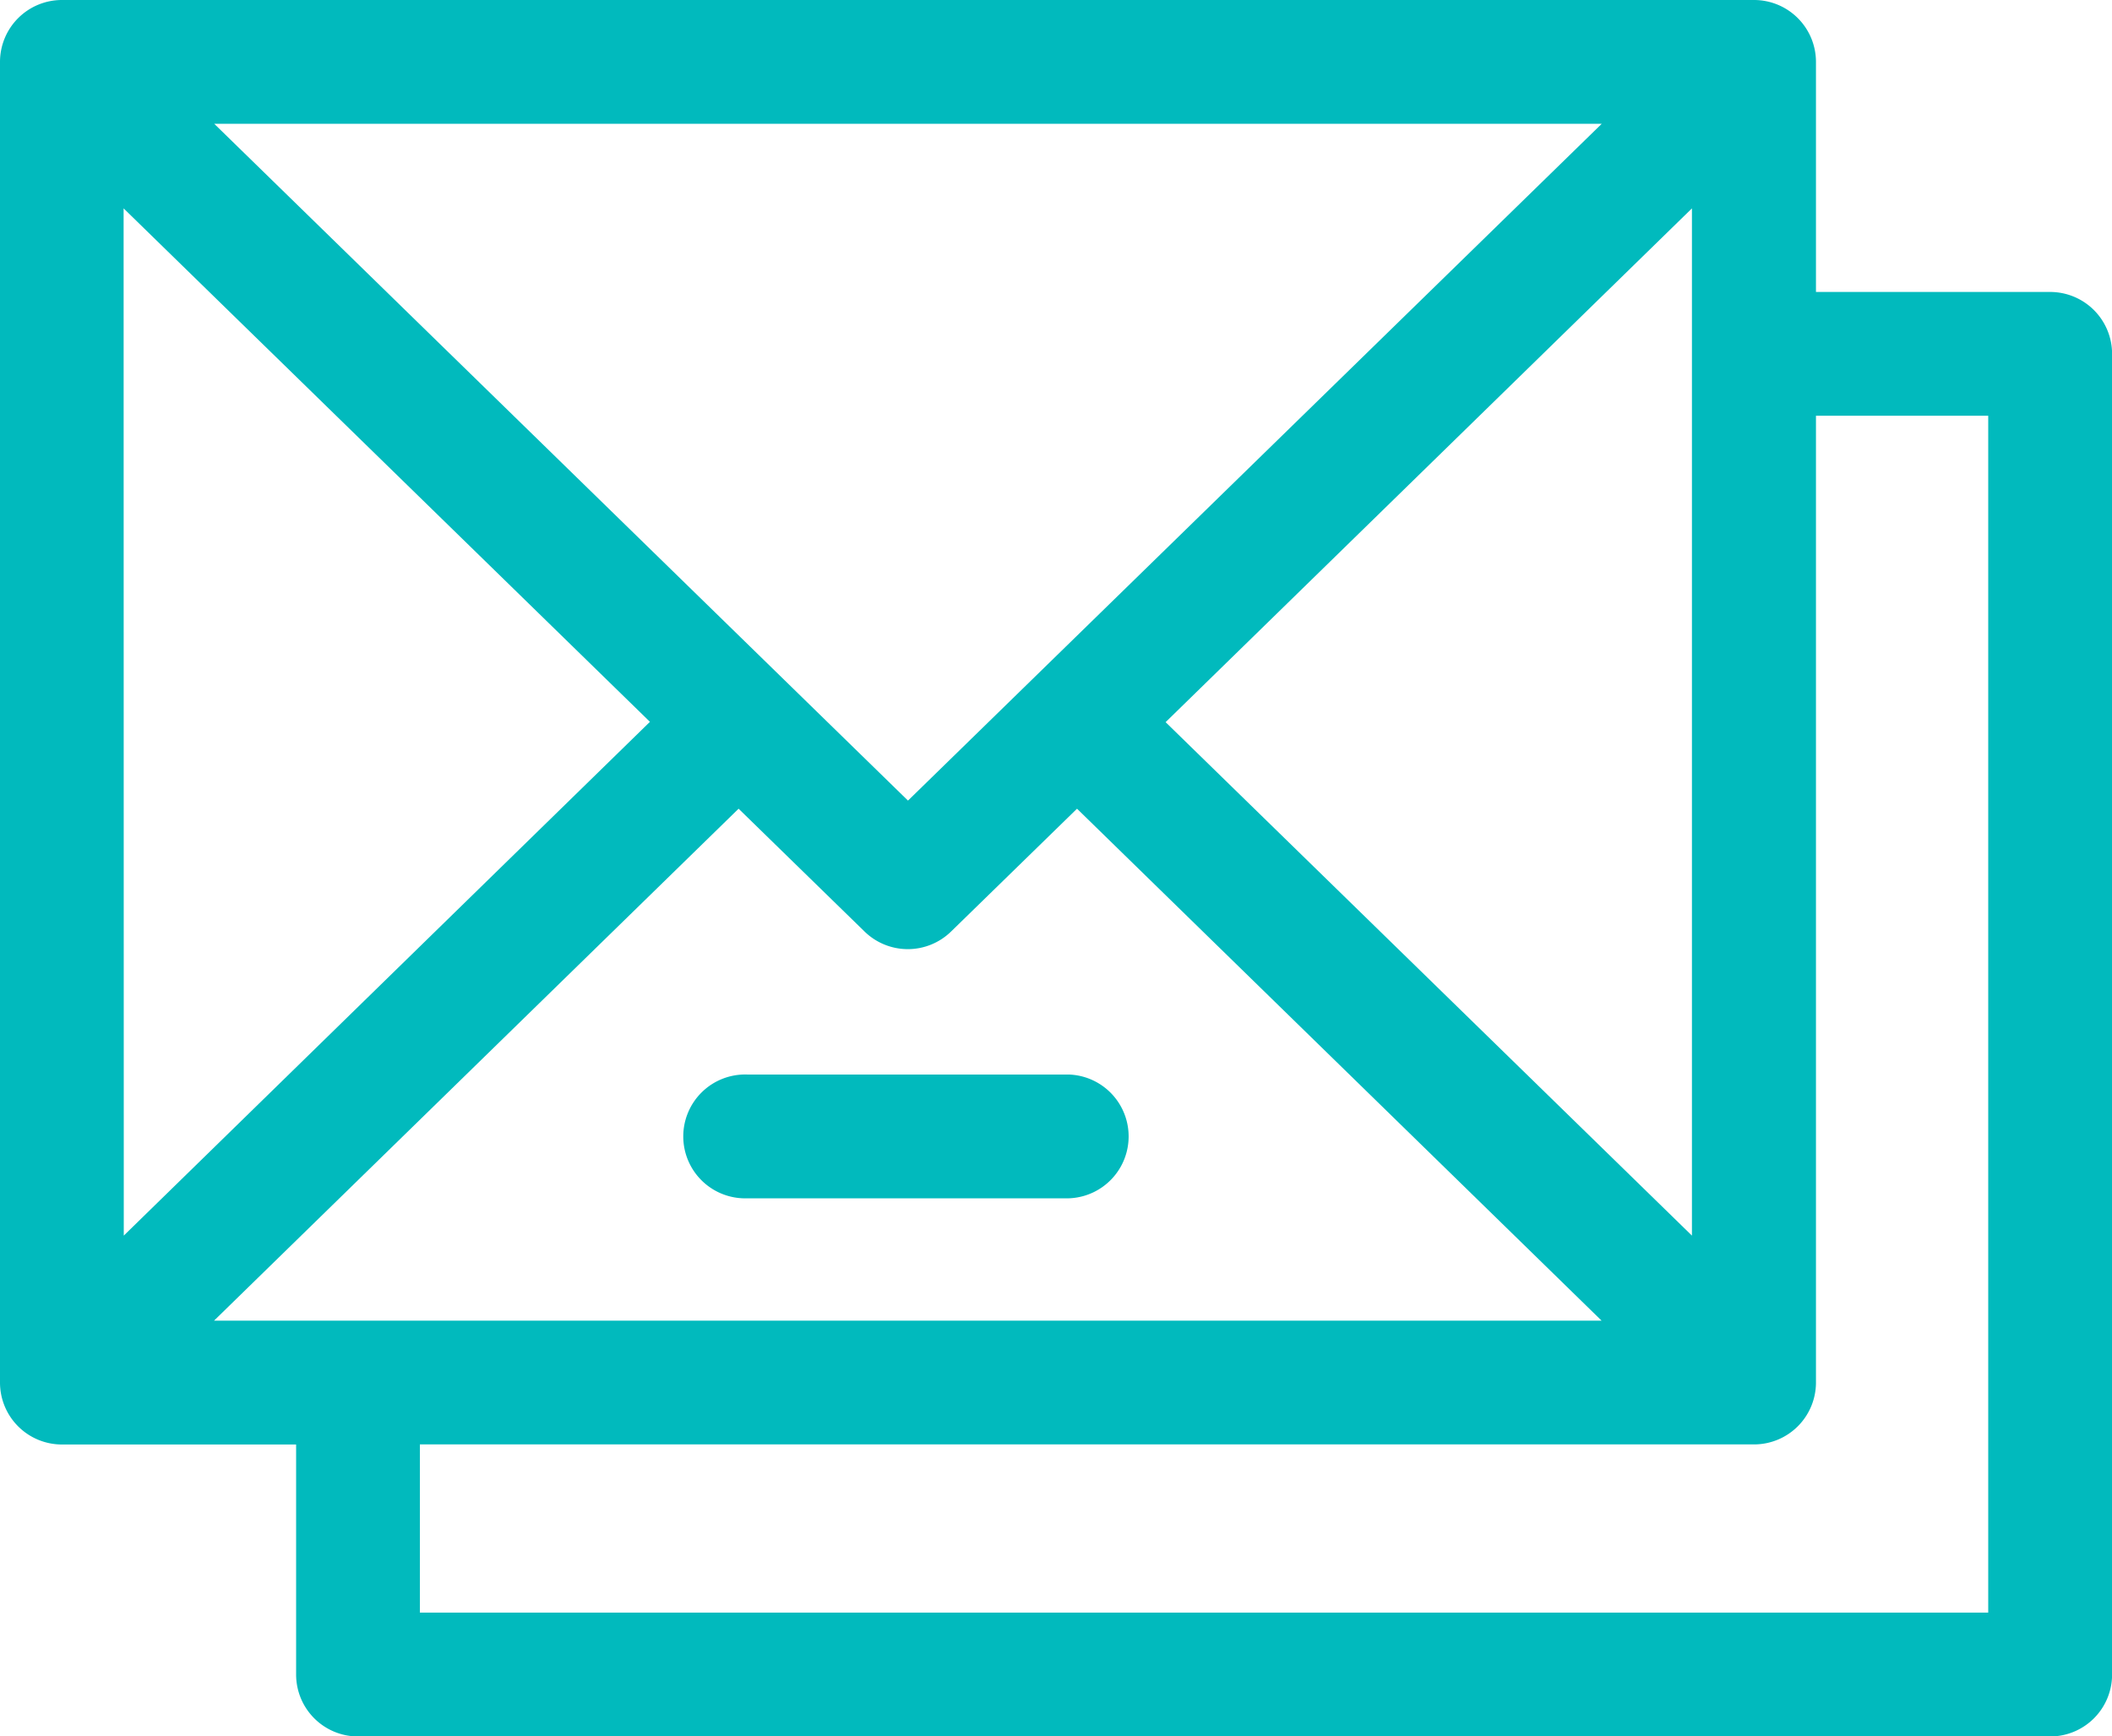 <svg xmlns="http://www.w3.org/2000/svg" width="24.963" height="20.524" viewBox="0 0 24.963 20.524">
  <g id="_004-mail" data-name="004-mail" transform="translate(0 -45.502)">
    <path id="Path_39" data-name="Path 39" d="M24.232,48.953H21.464V46.234a.732.732,0,0,0-.732-.732h-20A.732.732,0,0,0,0,46.234v15.61a.732.732,0,0,0,.732.732H3.5v2.719a.732.732,0,0,0,.732.732h20a.732.732,0,0,0,.732-.732V49.685A.732.732,0,0,0,24.232,48.953Zm-5.3-1.988-8.2,8-8.2-8Zm1.066,1V60.107l-6.221-6.069Zm-18.537,0,6.221,6.069L1.463,60.107ZM2.53,61.112l6.2-6.051,1.489,1.452a.732.732,0,0,0,1.022,0l1.489-1.452,6.2,6.051H2.53ZM23.5,64.563H4.963V62.575H20.732a.732.732,0,0,0,.732-.732V50.416H23.5Z" fill="#01BABD"/>
    <path id="Path_40" data-name="Path 40" d="M170.54,305.875h-3.8a.732.732,0,1,0,0,1.463h3.8a.732.732,0,0,0,0-1.463Z" transform="translate(-157.905 -247.672)" fill="#01BABD"/>
  </g>
</svg>
